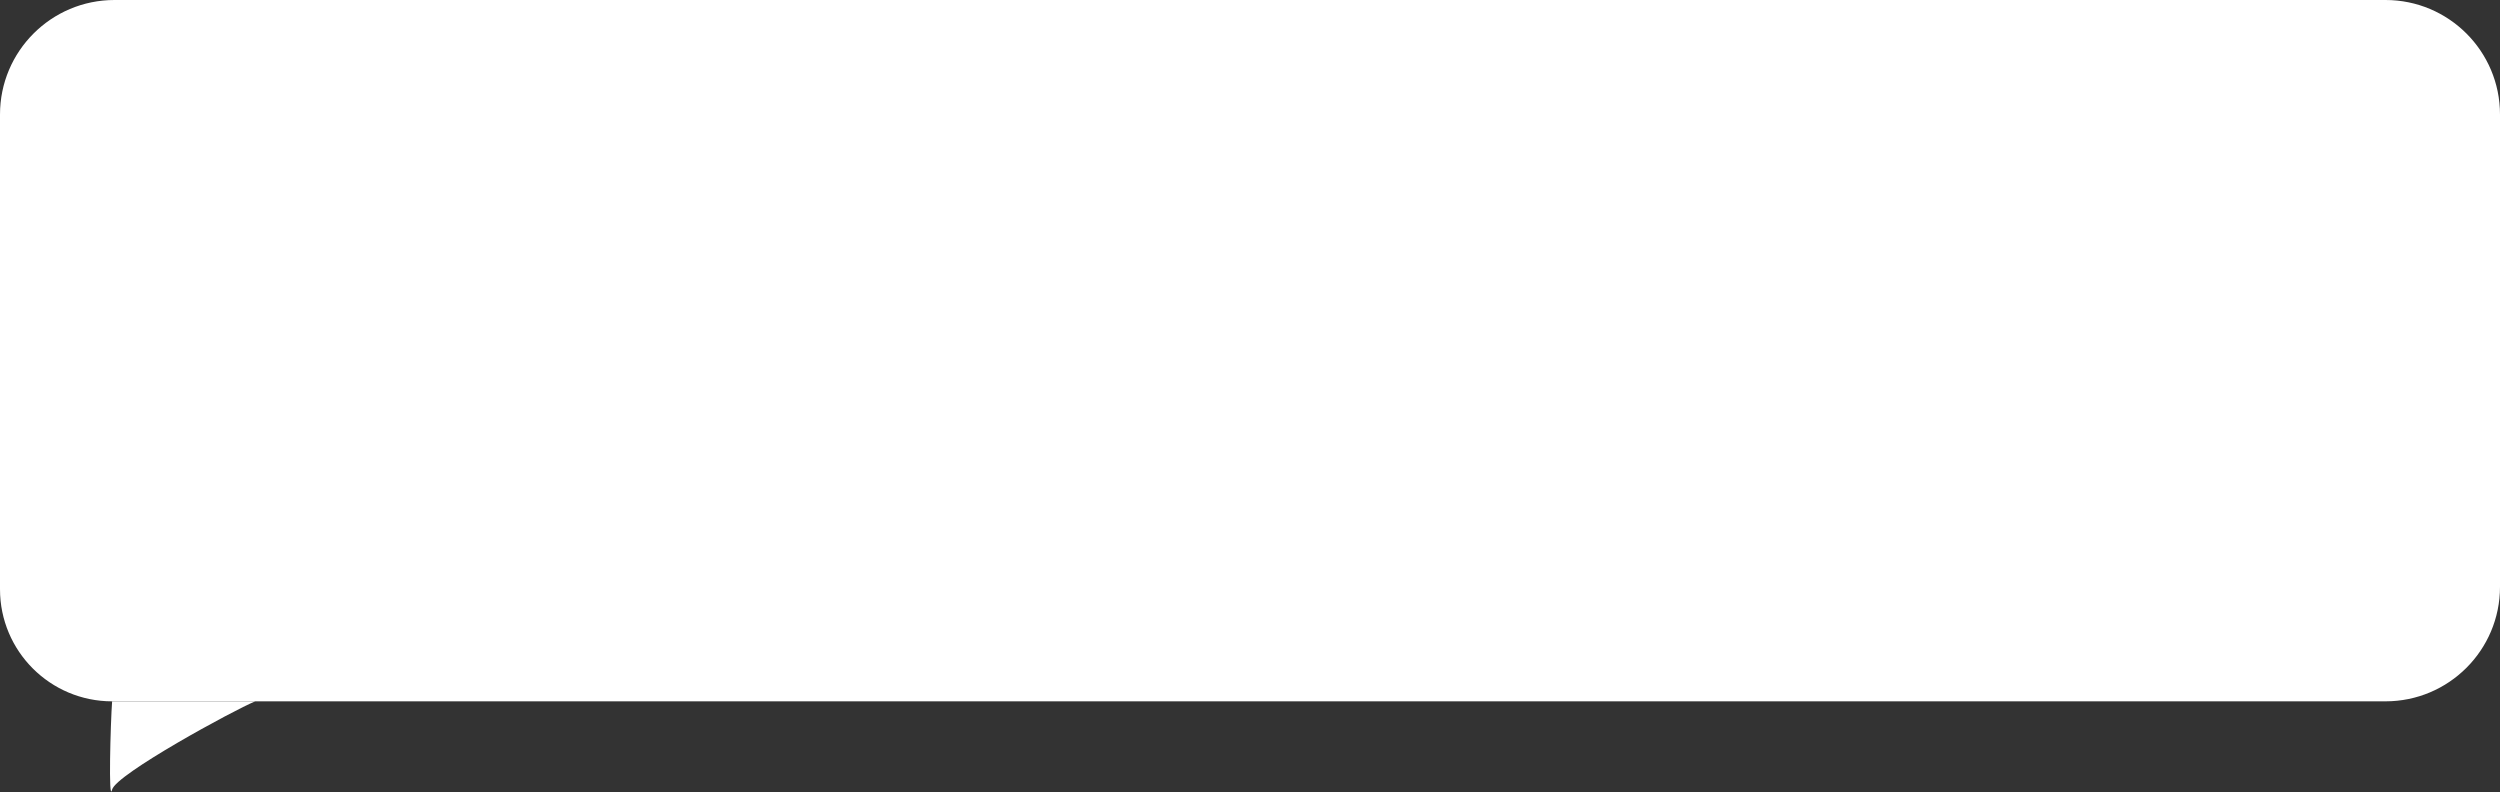 <?xml version="1.0" encoding="UTF-8"?> <svg xmlns="http://www.w3.org/2000/svg" width="524" height="166" viewBox="0 0 524 166" fill="none"><rect x="0" y="0" width="524" height="166" fill="#333333" stroke="none"/><path d="M0 24C0 10.745 10.745 0 24 0H500C513.255 0 524 10.745 524 24V123C524 136.255 513.255 147 500 147H53.5H23.5V147C10.521 147 0 136.479 0 123.5V24Z" fill="white"></path><path d="M23.5 165.5C24.3 162.3 49 148.833 53.5 147H23.5C23.167 151.5 22.7 168.7 23.5 165.5Z" fill="white"></path></svg> 